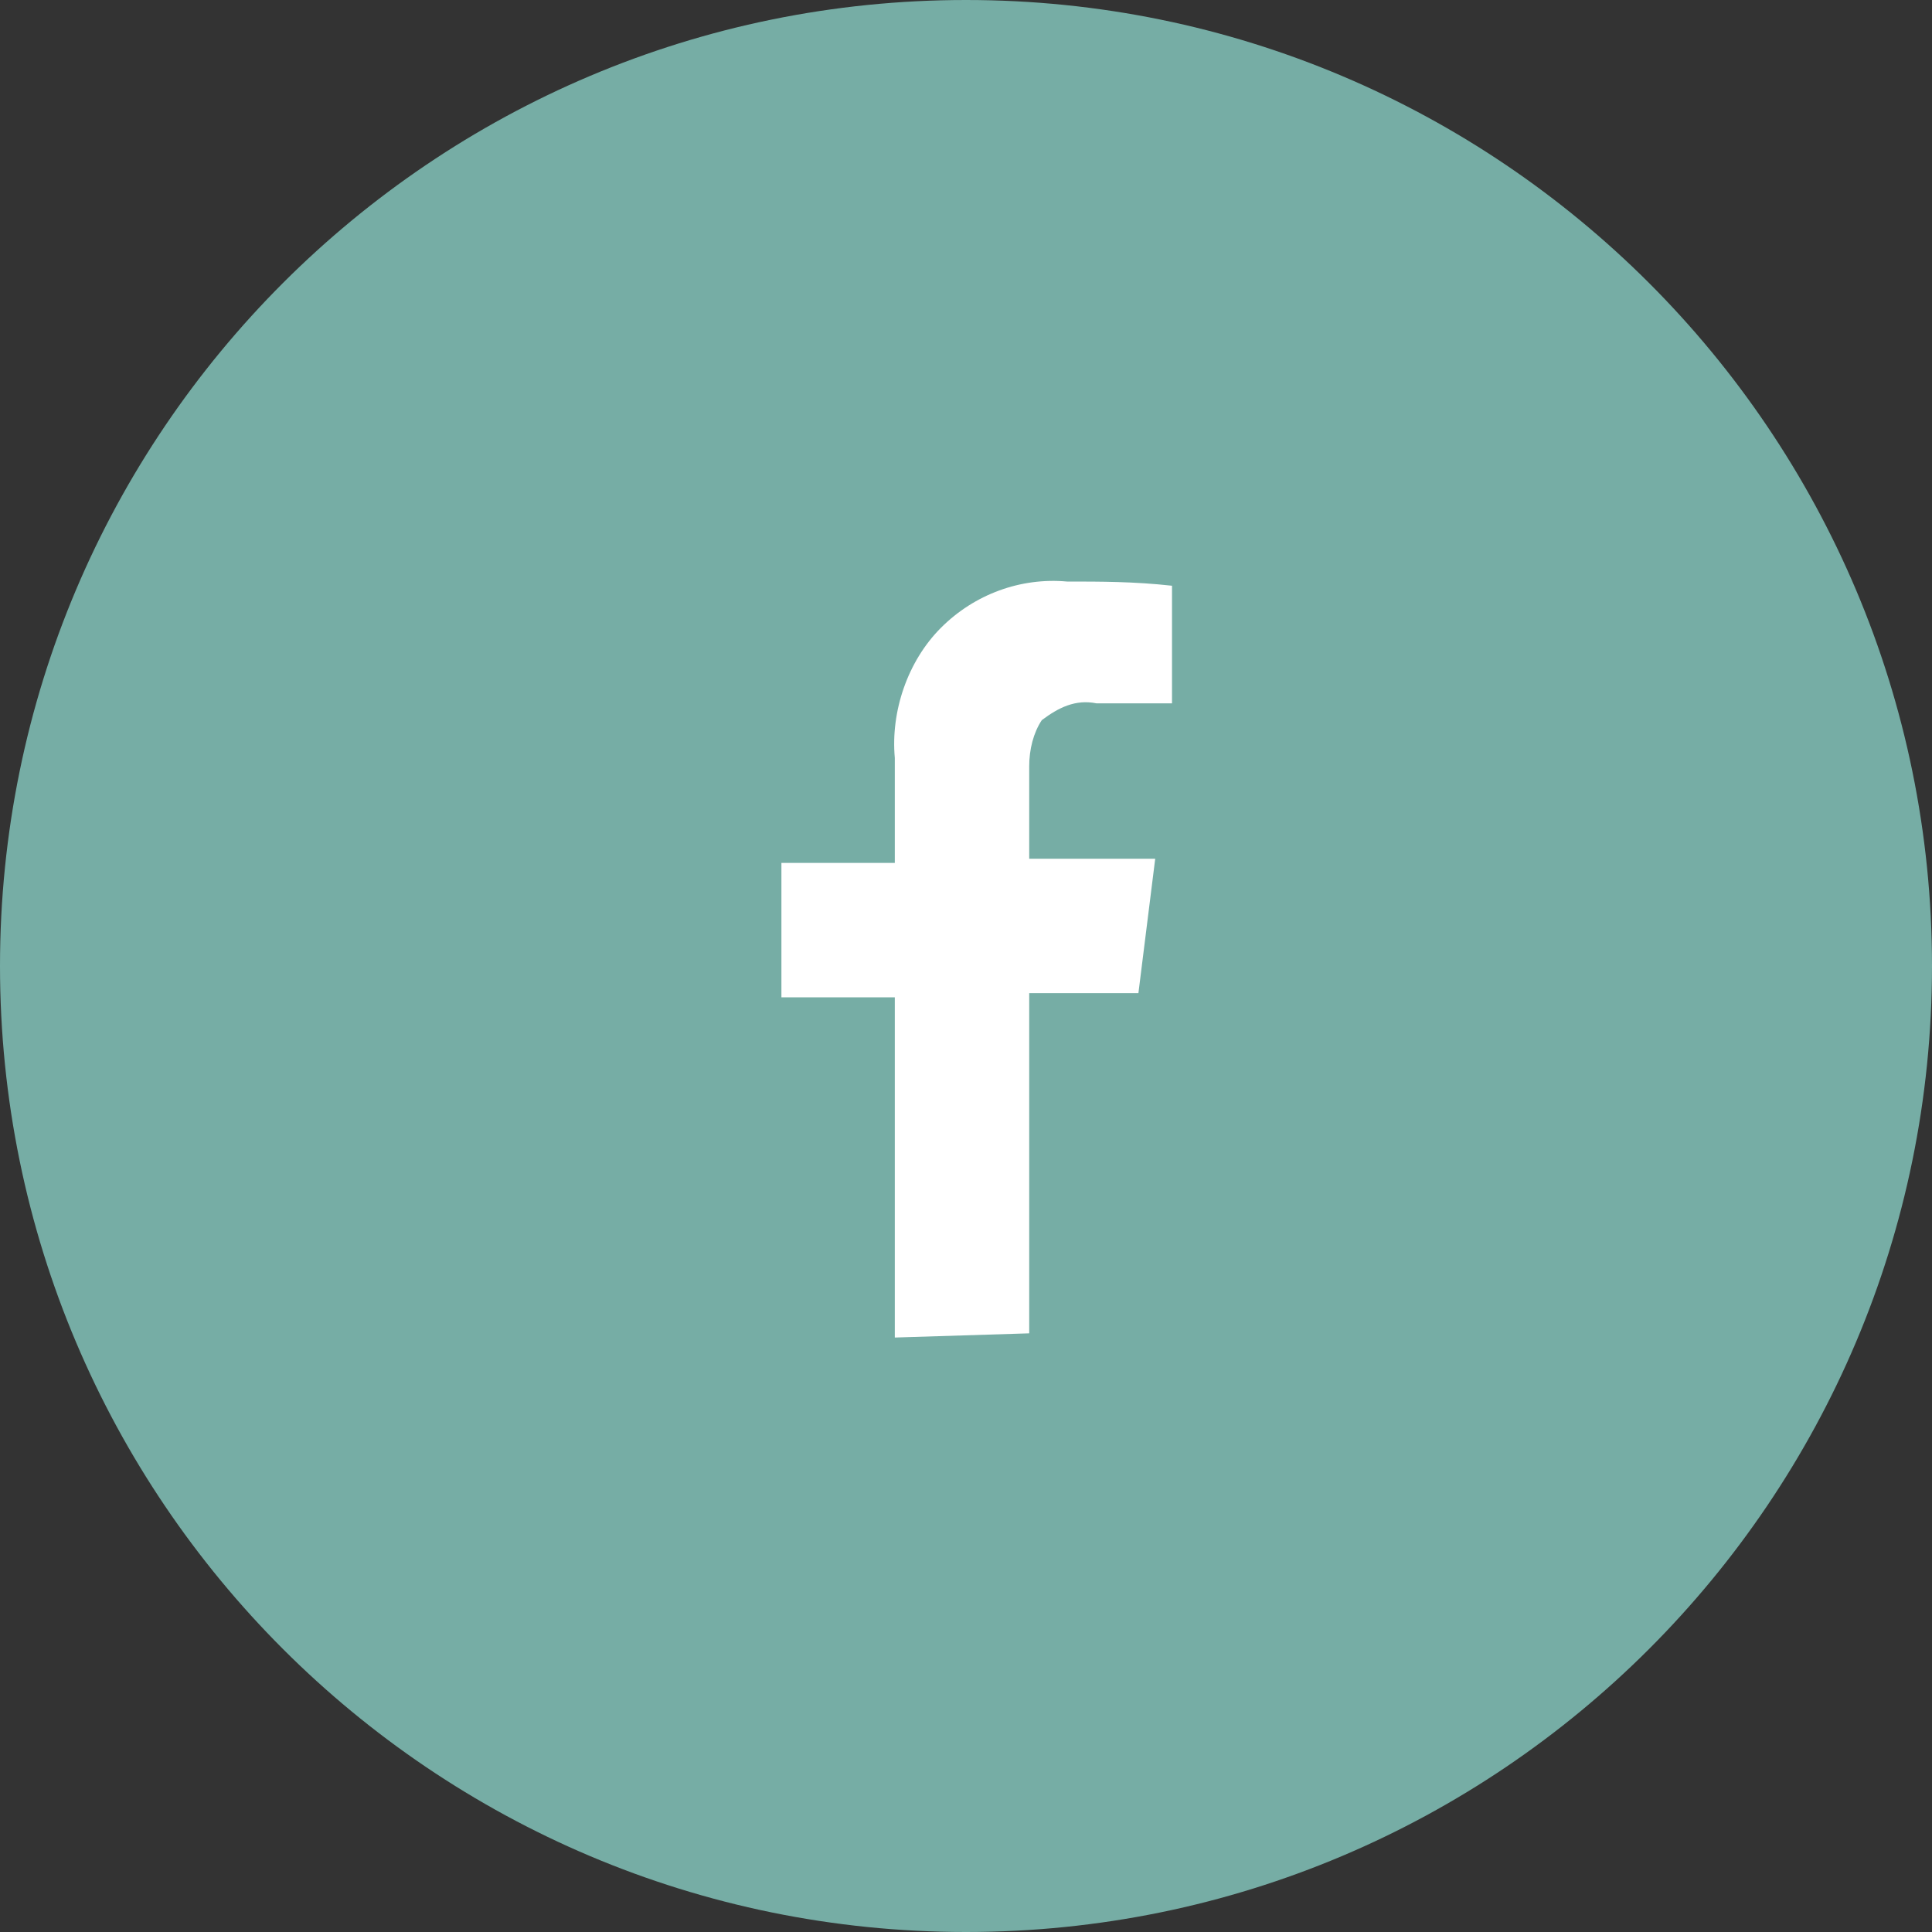 <?xml version="1.0" encoding="UTF-8"?>
<svg xmlns="http://www.w3.org/2000/svg" xmlns:xlink="http://www.w3.org/1999/xlink" version="1.1" id="Ebene_1" x="0px" y="0px" viewBox="0 0 46 46" style="enable-background:new 0 0 46 46;" xml:space="preserve">
<rect x="0" y="0" width="46" height="46" fill="#333333" stroke="none"/>
<style type="text/css">
	.st0{fill:#76ADA5;}
	.st1{fill:#FFFFFF;}
</style>
<path id="Rechteck_11" class="st0" d="M23,0L23,0c12.7,0,23,10.3,23,23l0,0c0,12.7-10.3,23-23,23l0,0C10.3,46,0,35.7,0,23l0,0  C0,10.3,10.3,0,23,0z"></path>
<g id="Gruppe_10" transform="translate(-145.895 -265.954)">
	<path id="Pfad_59" class="st1" d="M167.2,297.8v-8.1h-2.7v-3.2h2.7V284c-0.1-1.1,0.3-2.3,1.1-3.1c0.8-0.8,1.9-1.2,3-1.1   c0.8,0,1.6,0,2.5,0.1v2.8H172c-0.5-0.1-0.9,0.1-1.3,0.4c-0.2,0.3-0.3,0.7-0.3,1.1v2.2h3l-0.4,3.2h-2.6v8.1L167.2,297.8z"></path>
</g>
</svg>
